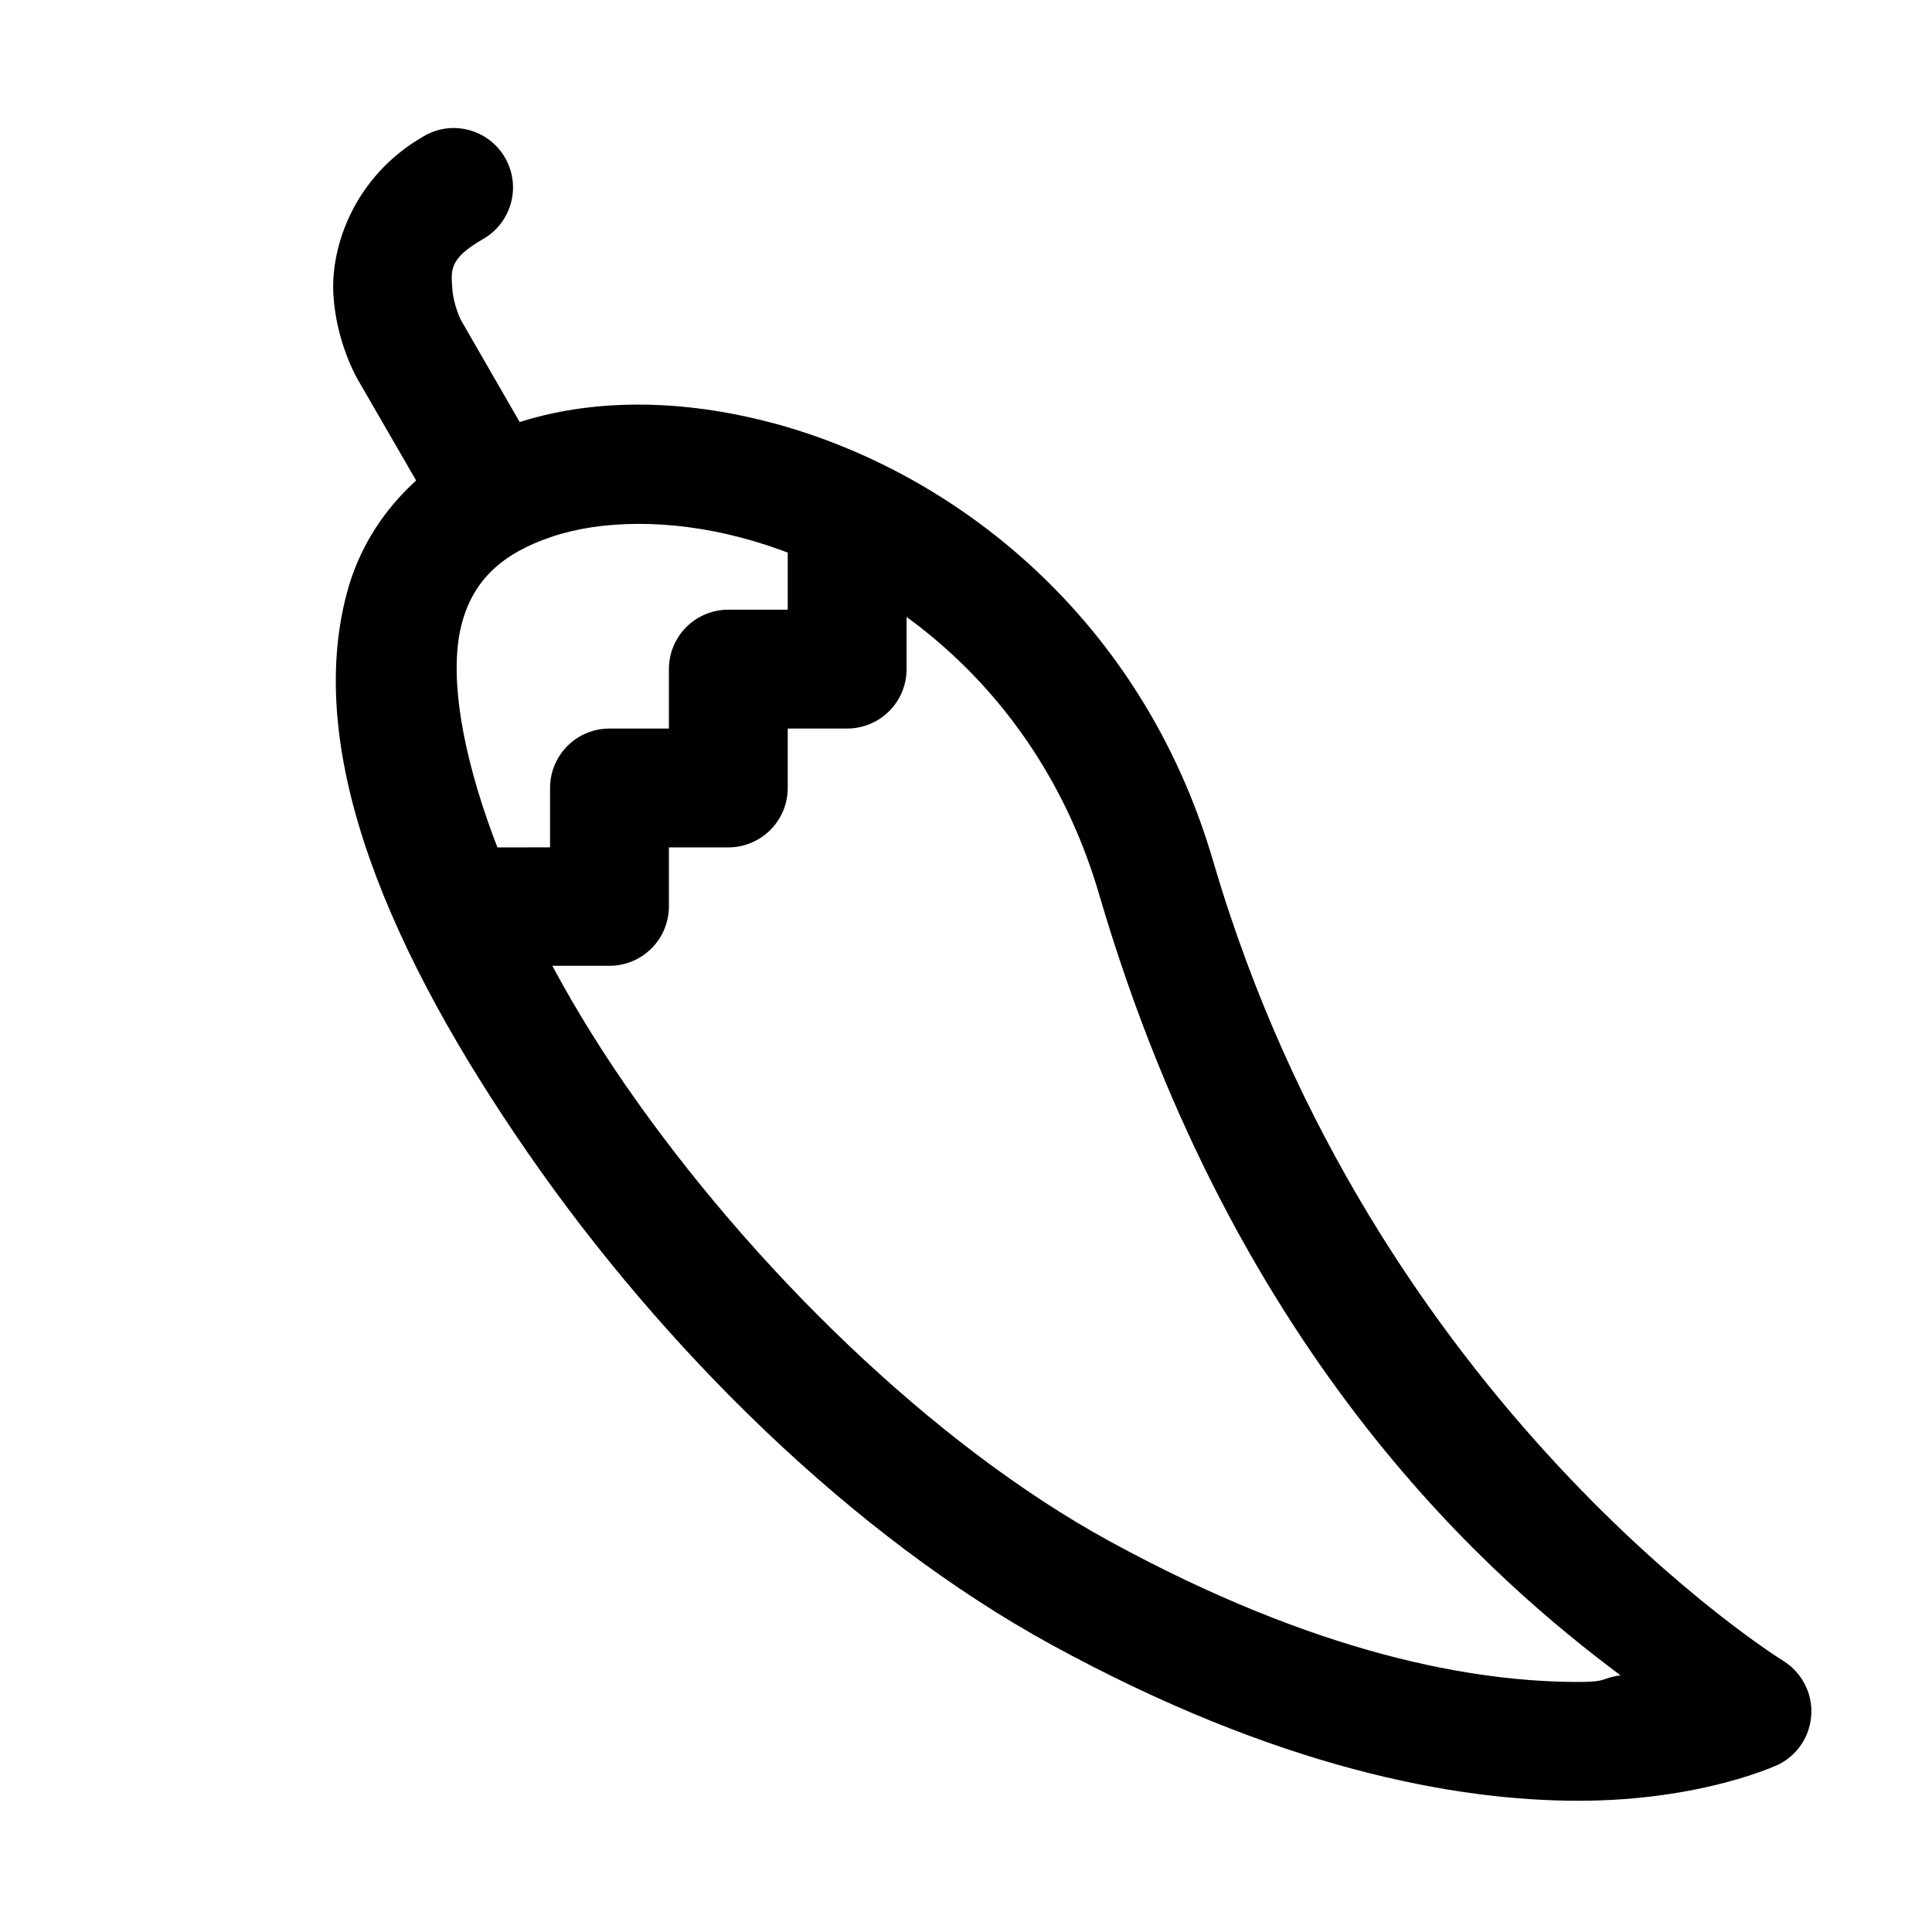 <?xml version="1.0" encoding="UTF-8"?>
<!-- Uploaded to: SVG Repo, www.svgrepo.com, Generator: SVG Repo Mixer Tools -->
<svg fill="#000000" width="800px" height="800px" version="1.1" viewBox="144 144 512 512" xmlns="http://www.w3.org/2000/svg">
 <g>
  <path d="m348.57 256.06c-24.09-6.398-48-6.617-68.57 0.348-20.57 6.965-38.113 22.484-44.047 44.629-11.555 43.117 12 96.52 47.883 148.41 35.883 51.898 86.117 101.59 138.77 130.4 59.742 32.695 107.07 41.426 139.93 41.375 32.855-0.055 52.879-9.648 52.879-9.648 3.34-1.695 5.965-4.523 7.406-7.977 1.441-3.457 1.605-7.312 0.461-10.875-1.145-3.566-3.523-6.606-6.707-8.574 0 0-108.66-67.133-151.09-211.99-18.938-64.66-68.738-103.31-116.92-116.11zm-58.457 30.219c13.051-4.422 31.312-4.848 50.438 0.23 38.254 10.16 79.012 40.852 94.723 94.488 36.457 124.47 105.93 182.82 138.18 206.99-5.269 0.723-3.211 1.73-10.922 1.746-27.336 0.043-69.023-6.949-124.71-37.426-46.508-25.453-94.734-72.535-128.07-120.75-33.34-48.215-49.801-98.305-43.352-122.38 3.066-11.449 10.656-18.477 23.711-22.895z"/>
  <path d="m352.76 274.08v31.496h-15.688c-4.18-0.016-8.191 1.625-11.156 4.57-2.961 2.941-4.637 6.941-4.652 11.117v15.805l-15.688 0.004c-4.18-0.016-8.191 1.625-11.156 4.57-2.961 2.941-4.637 6.941-4.652 11.117v15.805l-31.496 0.004v31.379h47.305c4.156-0.016 8.137-1.672 11.078-4.613 2.938-2.938 4.598-6.922 4.609-11.078v-15.688h15.809c4.176-0.016 8.176-1.691 11.117-4.656 2.941-2.961 4.586-6.977 4.57-11.152v-15.688h15.809c4.176-0.016 8.176-1.691 11.117-4.656 2.941-2.961 4.586-6.973 4.57-11.152v-47.184z"/>
  <path d="m263.15 177.96c-2.465 0.18-4.856 0.938-6.973 2.211-18.18 10.496-24.605 28.977-23.824 41.953 0.777 12.977 6.508 22.547 6.508 22.547l21.5 37.191c2.078 3.625 5.516 6.269 9.547 7.359 4.031 1.094 8.332 0.535 11.953-1.547 3.625-2.078 6.269-5.516 7.359-9.547s0.535-8.332-1.547-11.953l-21.5-37.309s-2.047-4.004-2.324-8.602c-0.277-4.594-0.957-7.652 8.133-12.898 4.168-2.367 7.031-6.5 7.781-11.234 0.75-4.731-0.699-9.547-3.93-13.086-3.234-3.535-7.902-5.406-12.684-5.086z"/>
 </g>
</svg>